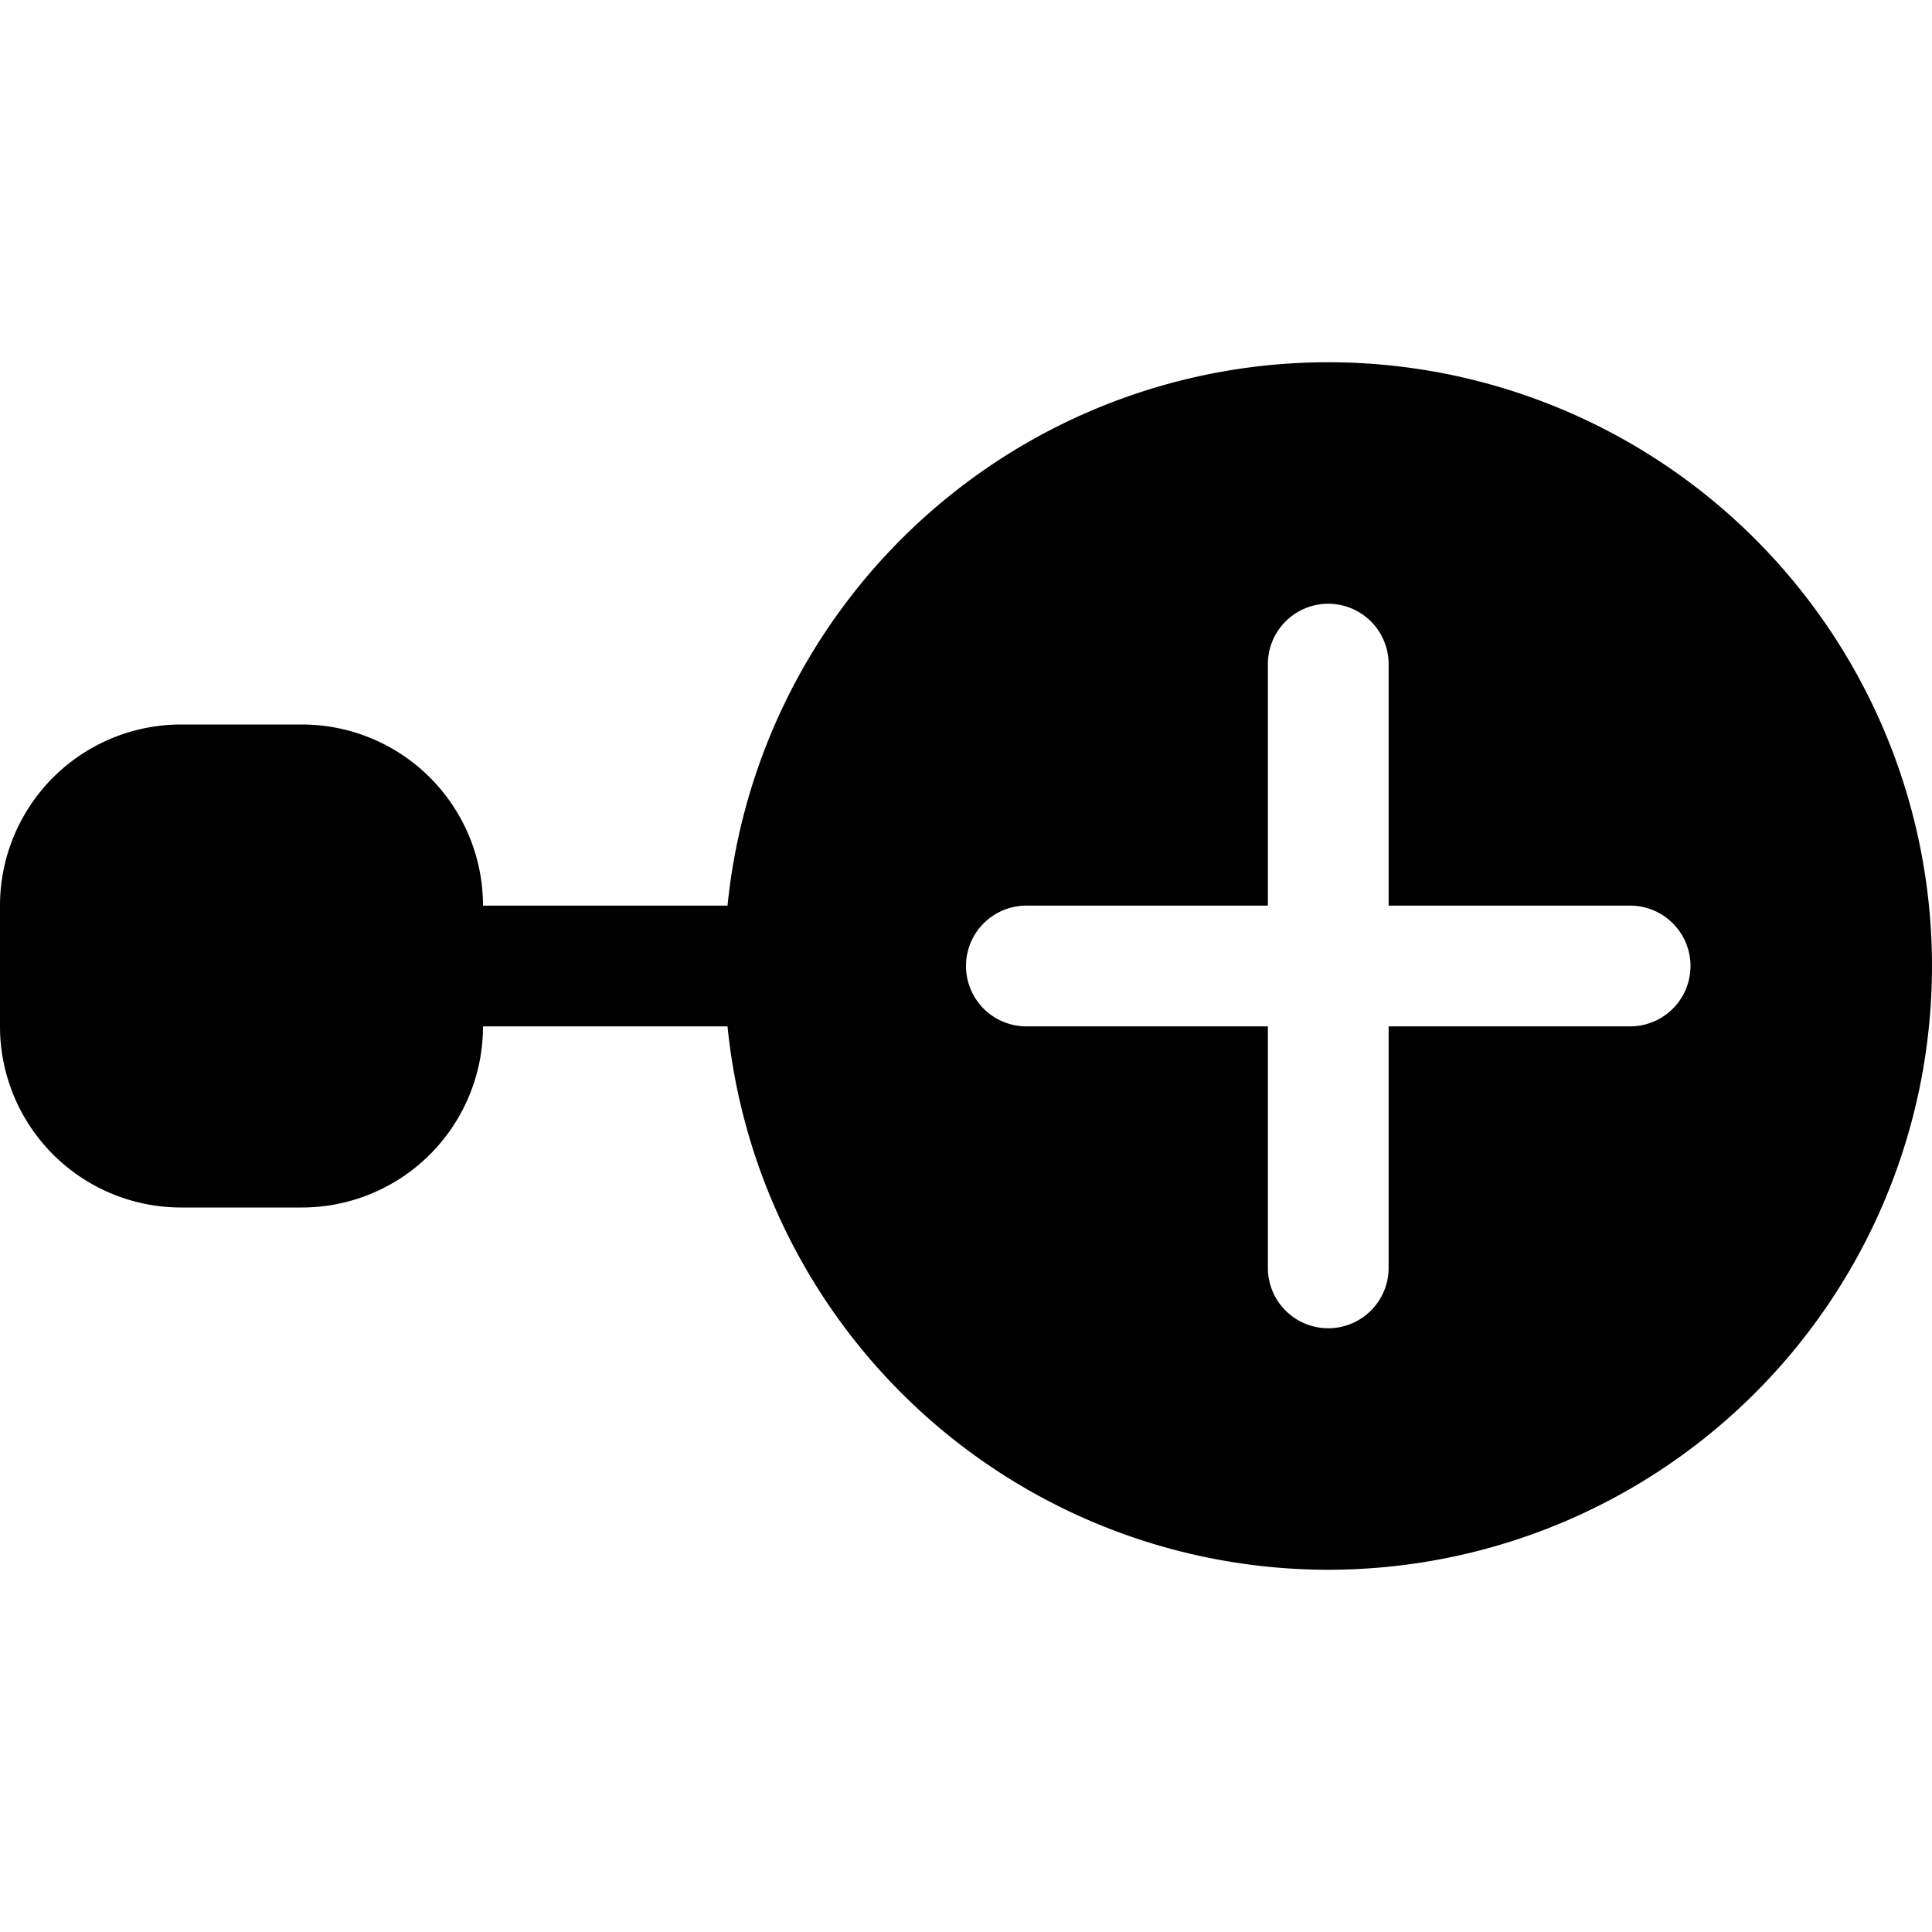 <svg xmlns="http://www.w3.org/2000/svg" fill="currentColor" viewBox="0 0 16 16"><path d="M11 13a5 5 0 10-4.975-5.5H4A1.5 1.5 0 002.5 6h-1A1.5 1.5 0 000 7.5v1A1.5 1.5 0 001.5 10h1A1.5 1.5 0 004 8.5h2.025A5 5 0 0011 13zm.5-7.5v2h2a.5.5 0 010 1h-2v2a.5.5 0 01-1 0v-2h-2a.5.5 0 010-1h2v-2a.5.5 0 011 0z"/></svg>